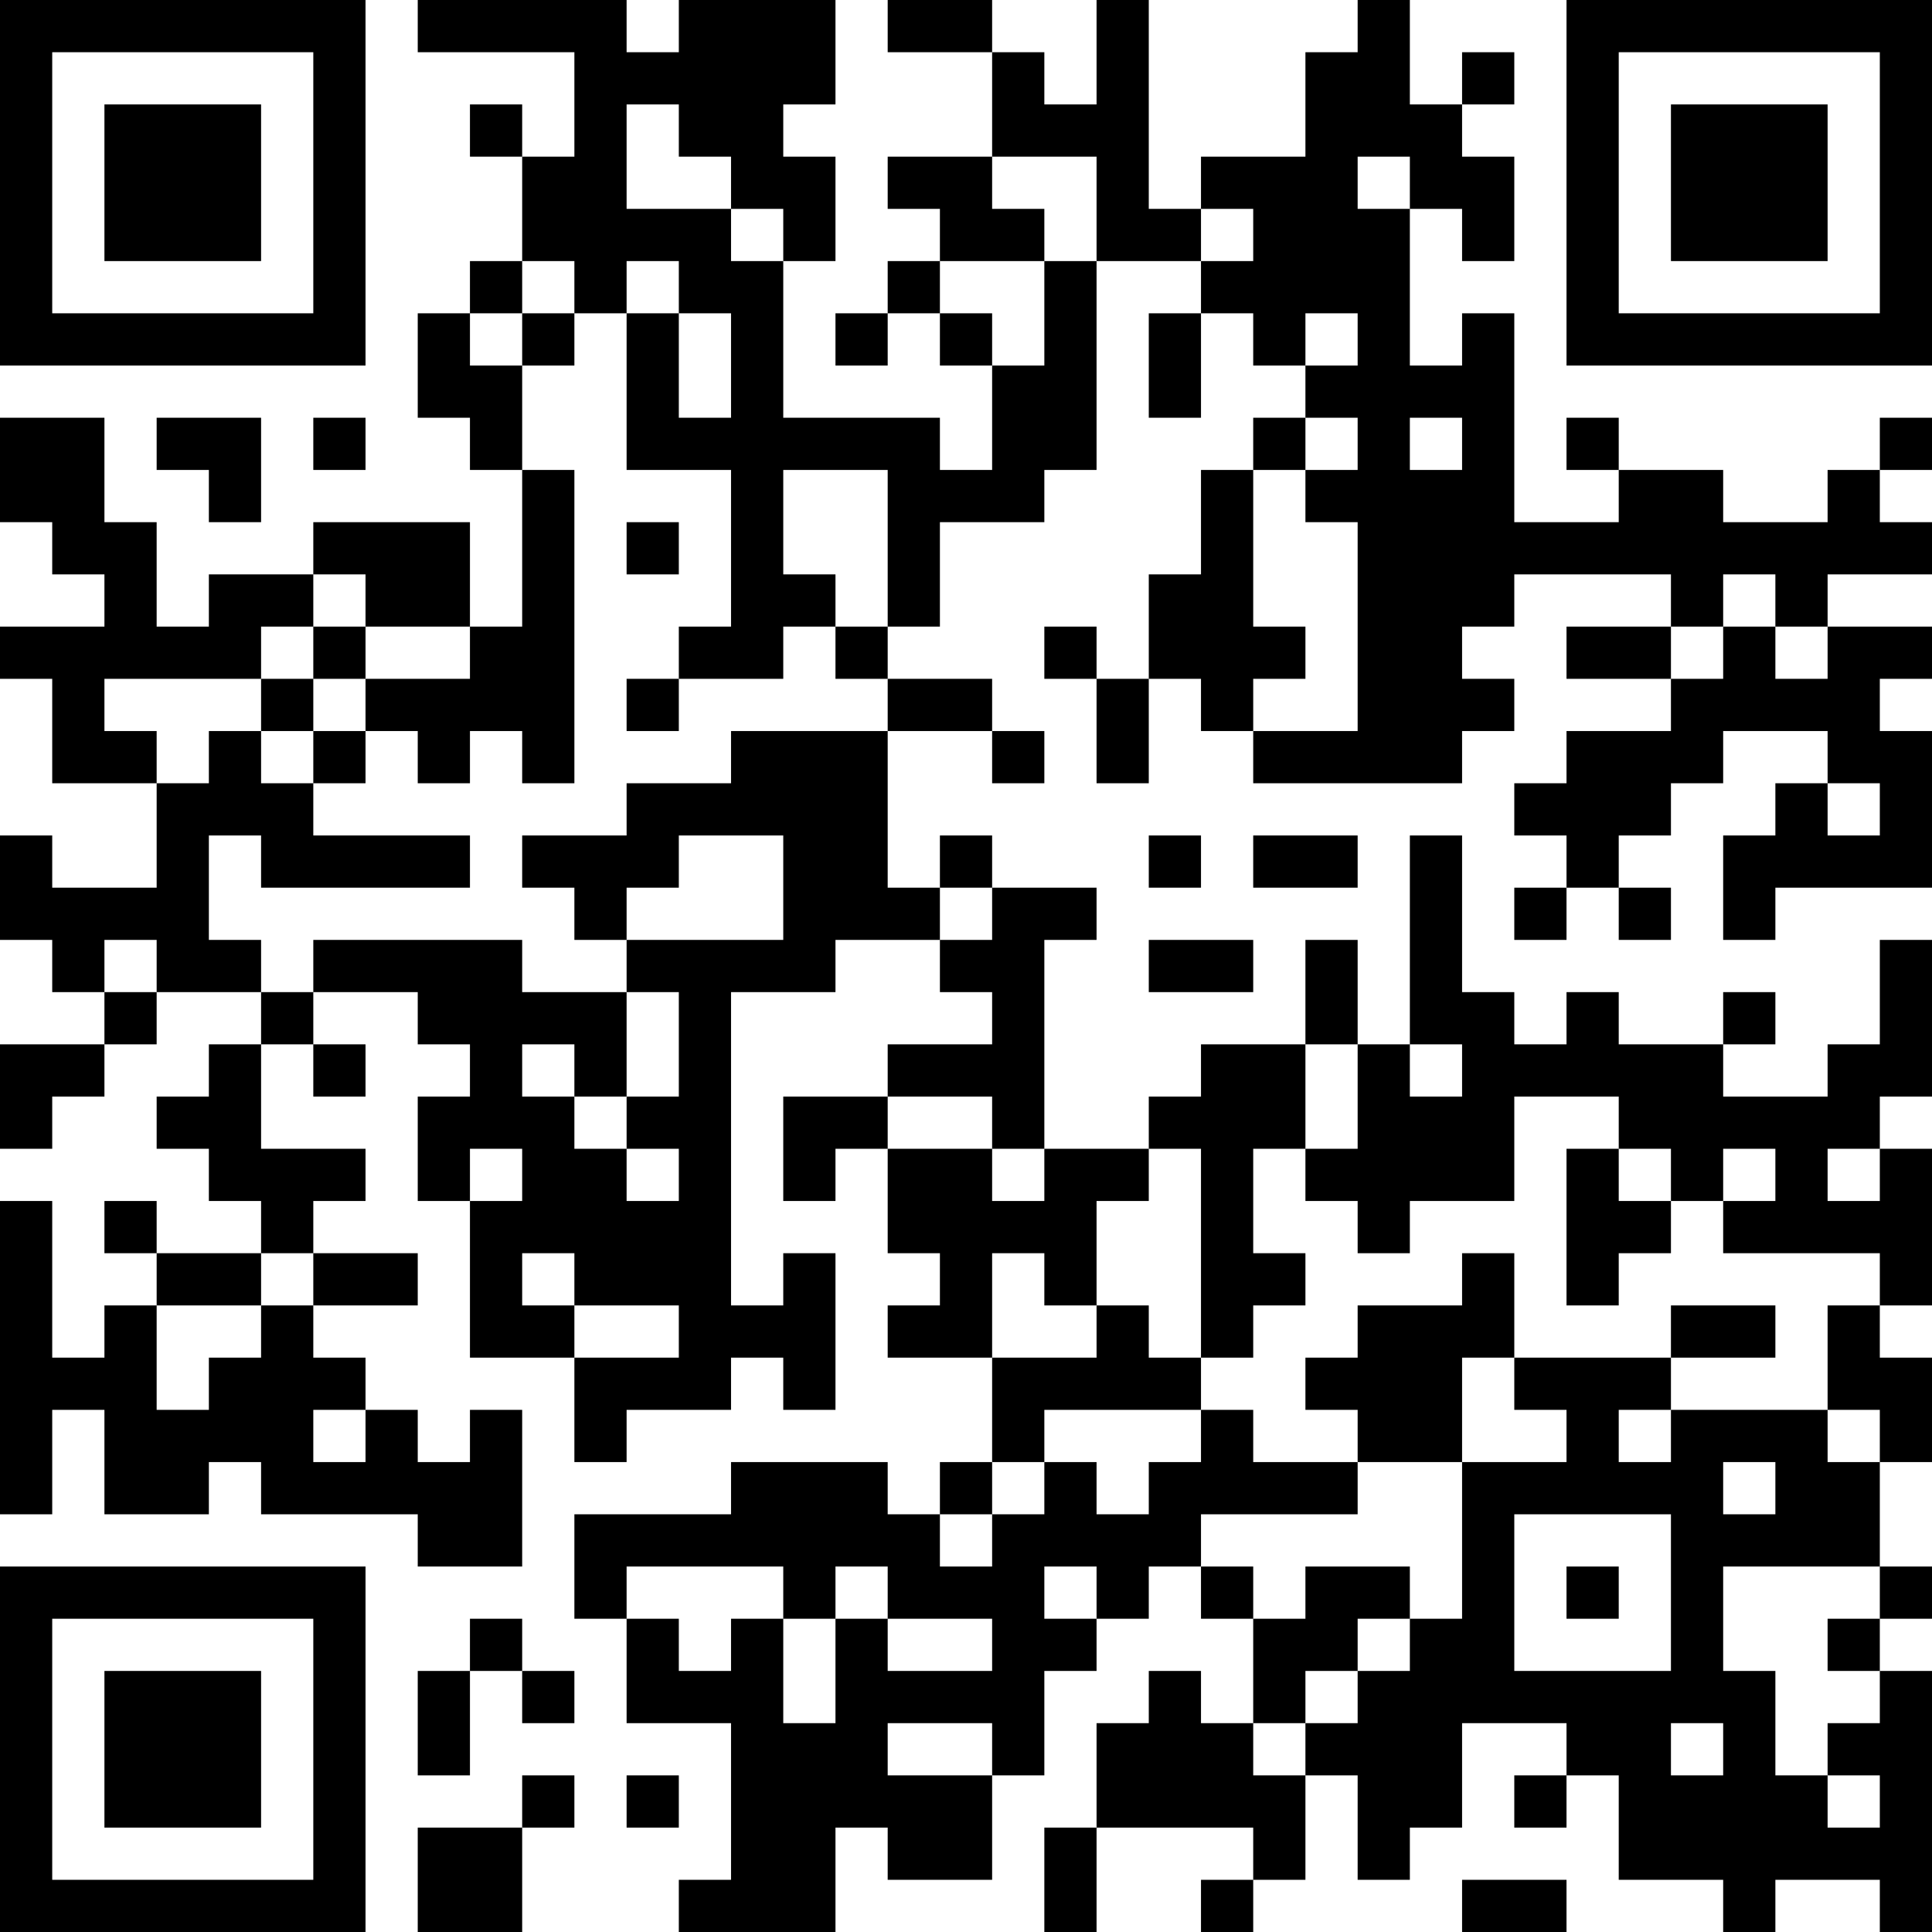 <?xml version="1.0" encoding="UTF-8"?>
<svg xmlns="http://www.w3.org/2000/svg" version="1.1" width="400" height="400" viewBox="0 0 400 400"><rect x="0" y="0" width="400" height="400" fill="#ffffff"/><g transform="scale(10.811)"><g transform="translate(0,0)"><path fill-rule="evenodd" d="M8 0L8 1L11 1L11 3L10 3L10 2L9 2L9 3L10 3L10 5L9 5L9 6L8 6L8 8L9 8L9 9L10 9L10 12L9 12L9 10L6 10L6 11L4 11L4 12L3 12L3 10L2 10L2 8L0 8L0 10L1 10L1 11L2 11L2 12L0 12L0 13L1 13L1 15L3 15L3 17L1 17L1 16L0 16L0 18L1 18L1 19L2 19L2 20L0 20L0 22L1 22L1 21L2 21L2 20L3 20L3 19L5 19L5 20L4 20L4 21L3 21L3 22L4 22L4 23L5 23L5 24L3 24L3 23L2 23L2 24L3 24L3 25L2 25L2 26L1 26L1 23L0 23L0 29L1 29L1 27L2 27L2 29L4 29L4 28L5 28L5 29L8 29L8 30L10 30L10 27L9 27L9 28L8 28L8 27L7 27L7 26L6 26L6 25L8 25L8 24L6 24L6 23L7 23L7 22L5 22L5 20L6 20L6 21L7 21L7 20L6 20L6 19L8 19L8 20L9 20L9 21L8 21L8 23L9 23L9 26L11 26L11 28L12 28L12 27L14 27L14 26L15 26L15 27L16 27L16 24L15 24L15 25L14 25L14 19L16 19L16 18L18 18L18 19L19 19L19 20L17 20L17 21L15 21L15 23L16 23L16 22L17 22L17 24L18 24L18 25L17 25L17 26L19 26L19 28L18 28L18 29L17 29L17 28L14 28L14 29L11 29L11 31L12 31L12 33L14 33L14 36L13 36L13 37L16 37L16 35L17 35L17 36L19 36L19 34L20 34L20 32L21 32L21 31L22 31L22 30L23 30L23 31L24 31L24 33L23 33L23 32L22 32L22 33L21 33L21 35L20 35L20 37L21 37L21 35L24 35L24 36L23 36L23 37L24 37L24 36L25 36L25 34L26 34L26 36L27 36L27 35L28 35L28 33L30 33L30 34L29 34L29 35L30 35L30 34L31 34L31 36L33 36L33 37L34 37L34 36L36 36L36 37L37 37L37 32L36 32L36 31L37 31L37 30L36 30L36 28L37 28L37 26L36 26L36 25L37 25L37 22L36 22L36 21L37 21L37 18L36 18L36 20L35 20L35 21L33 21L33 20L34 20L34 19L33 19L33 20L31 20L31 19L30 19L30 20L29 20L29 19L28 19L28 16L27 16L27 20L26 20L26 18L25 18L25 20L23 20L23 21L22 21L22 22L20 22L20 18L21 18L21 17L19 17L19 16L18 16L18 17L17 17L17 14L19 14L19 15L20 15L20 14L19 14L19 13L17 13L17 12L18 12L18 10L20 10L20 9L21 9L21 5L23 5L23 6L22 6L22 8L23 8L23 6L24 6L24 7L25 7L25 8L24 8L24 9L23 9L23 11L22 11L22 13L21 13L21 12L20 12L20 13L21 13L21 15L22 15L22 13L23 13L23 14L24 14L24 15L28 15L28 14L29 14L29 13L28 13L28 12L29 12L29 11L32 11L32 12L30 12L30 13L32 13L32 14L30 14L30 15L29 15L29 16L30 16L30 17L29 17L29 18L30 18L30 17L31 17L31 18L32 18L32 17L31 17L31 16L32 16L32 15L33 15L33 14L35 14L35 15L34 15L34 16L33 16L33 18L34 18L34 17L37 17L37 14L36 14L36 13L37 13L37 12L35 12L35 11L37 11L37 10L36 10L36 9L37 9L37 8L36 8L36 9L35 9L35 10L33 10L33 9L31 9L31 8L30 8L30 9L31 9L31 10L29 10L29 6L28 6L28 7L27 7L27 4L28 4L28 5L29 5L29 3L28 3L28 2L29 2L29 1L28 1L28 2L27 2L27 0L26 0L26 1L25 1L25 3L23 3L23 4L22 4L22 0L21 0L21 2L20 2L20 1L19 1L19 0L17 0L17 1L19 1L19 3L17 3L17 4L18 4L18 5L17 5L17 6L16 6L16 7L17 7L17 6L18 6L18 7L19 7L19 9L18 9L18 8L15 8L15 5L16 5L16 3L15 3L15 2L16 2L16 0L13 0L13 1L12 1L12 0ZM12 2L12 4L14 4L14 5L15 5L15 4L14 4L14 3L13 3L13 2ZM19 3L19 4L20 4L20 5L18 5L18 6L19 6L19 7L20 7L20 5L21 5L21 3ZM26 3L26 4L27 4L27 3ZM23 4L23 5L24 5L24 4ZM10 5L10 6L9 6L9 7L10 7L10 9L11 9L11 15L10 15L10 14L9 14L9 15L8 15L8 14L7 14L7 13L9 13L9 12L7 12L7 11L6 11L6 12L5 12L5 13L2 13L2 14L3 14L3 15L4 15L4 14L5 14L5 15L6 15L6 16L9 16L9 17L5 17L5 16L4 16L4 18L5 18L5 19L6 19L6 18L10 18L10 19L12 19L12 21L11 21L11 20L10 20L10 21L11 21L11 22L12 22L12 23L13 23L13 22L12 22L12 21L13 21L13 19L12 19L12 18L15 18L15 16L13 16L13 17L12 17L12 18L11 18L11 17L10 17L10 16L12 16L12 15L14 15L14 14L17 14L17 13L16 13L16 12L17 12L17 9L15 9L15 11L16 11L16 12L15 12L15 13L13 13L13 12L14 12L14 9L12 9L12 6L13 6L13 8L14 8L14 6L13 6L13 5L12 5L12 6L11 6L11 5ZM10 6L10 7L11 7L11 6ZM25 6L25 7L26 7L26 6ZM3 8L3 9L4 9L4 10L5 10L5 8ZM6 8L6 9L7 9L7 8ZM25 8L25 9L24 9L24 12L25 12L25 13L24 13L24 14L26 14L26 10L25 10L25 9L26 9L26 8ZM27 8L27 9L28 9L28 8ZM12 10L12 11L13 11L13 10ZM33 11L33 12L32 12L32 13L33 13L33 12L34 12L34 13L35 13L35 12L34 12L34 11ZM6 12L6 13L5 13L5 14L6 14L6 15L7 15L7 14L6 14L6 13L7 13L7 12ZM12 13L12 14L13 14L13 13ZM35 15L35 16L36 16L36 15ZM22 16L22 17L23 17L23 16ZM24 16L24 17L26 17L26 16ZM18 17L18 18L19 18L19 17ZM2 18L2 19L3 19L3 18ZM22 18L22 19L24 19L24 18ZM25 20L25 22L24 22L24 24L25 24L25 25L24 25L24 26L23 26L23 22L22 22L22 23L21 23L21 25L20 25L20 24L19 24L19 26L21 26L21 25L22 25L22 26L23 26L23 27L20 27L20 28L19 28L19 29L18 29L18 30L19 30L19 29L20 29L20 28L21 28L21 29L22 29L22 28L23 28L23 27L24 27L24 28L26 28L26 29L23 29L23 30L24 30L24 31L25 31L25 30L27 30L27 31L26 31L26 32L25 32L25 33L24 33L24 34L25 34L25 33L26 33L26 32L27 32L27 31L28 31L28 28L30 28L30 27L29 27L29 26L32 26L32 27L31 27L31 28L32 28L32 27L35 27L35 28L36 28L36 27L35 27L35 25L36 25L36 24L33 24L33 23L34 23L34 22L33 22L33 23L32 23L32 22L31 22L31 21L29 21L29 23L27 23L27 24L26 24L26 23L25 23L25 22L26 22L26 20ZM27 20L27 21L28 21L28 20ZM17 21L17 22L19 22L19 23L20 23L20 22L19 22L19 21ZM9 22L9 23L10 23L10 22ZM30 22L30 25L31 25L31 24L32 24L32 23L31 23L31 22ZM35 22L35 23L36 23L36 22ZM5 24L5 25L3 25L3 27L4 27L4 26L5 26L5 25L6 25L6 24ZM10 24L10 25L11 25L11 26L13 26L13 25L11 25L11 24ZM28 24L28 25L26 25L26 26L25 26L25 27L26 27L26 28L28 28L28 26L29 26L29 24ZM32 25L32 26L34 26L34 25ZM6 27L6 28L7 28L7 27ZM33 28L33 29L34 29L34 28ZM29 29L29 32L32 32L32 29ZM12 30L12 31L13 31L13 32L14 32L14 31L15 31L15 33L16 33L16 31L17 31L17 32L19 32L19 31L17 31L17 30L16 30L16 31L15 31L15 30ZM20 30L20 31L21 31L21 30ZM30 30L30 31L31 31L31 30ZM33 30L33 32L34 32L34 34L35 34L35 35L36 35L36 34L35 34L35 33L36 33L36 32L35 32L35 31L36 31L36 30ZM9 31L9 32L8 32L8 34L9 34L9 32L10 32L10 33L11 33L11 32L10 32L10 31ZM17 33L17 34L19 34L19 33ZM32 33L32 34L33 34L33 33ZM10 34L10 35L8 35L8 37L10 37L10 35L11 35L11 34ZM12 34L12 35L13 35L13 34ZM28 36L28 37L30 37L30 36ZM0 0L0 7L7 7L7 0ZM1 1L1 6L6 6L6 1ZM2 2L2 5L5 5L5 2ZM30 0L30 7L37 7L37 0ZM31 1L31 6L36 6L36 1ZM32 2L32 5L35 5L35 2ZM0 30L0 37L7 37L7 30ZM1 31L1 36L6 36L6 31ZM2 32L2 35L5 35L5 32Z" fill="#000000"/></g></g></svg>
